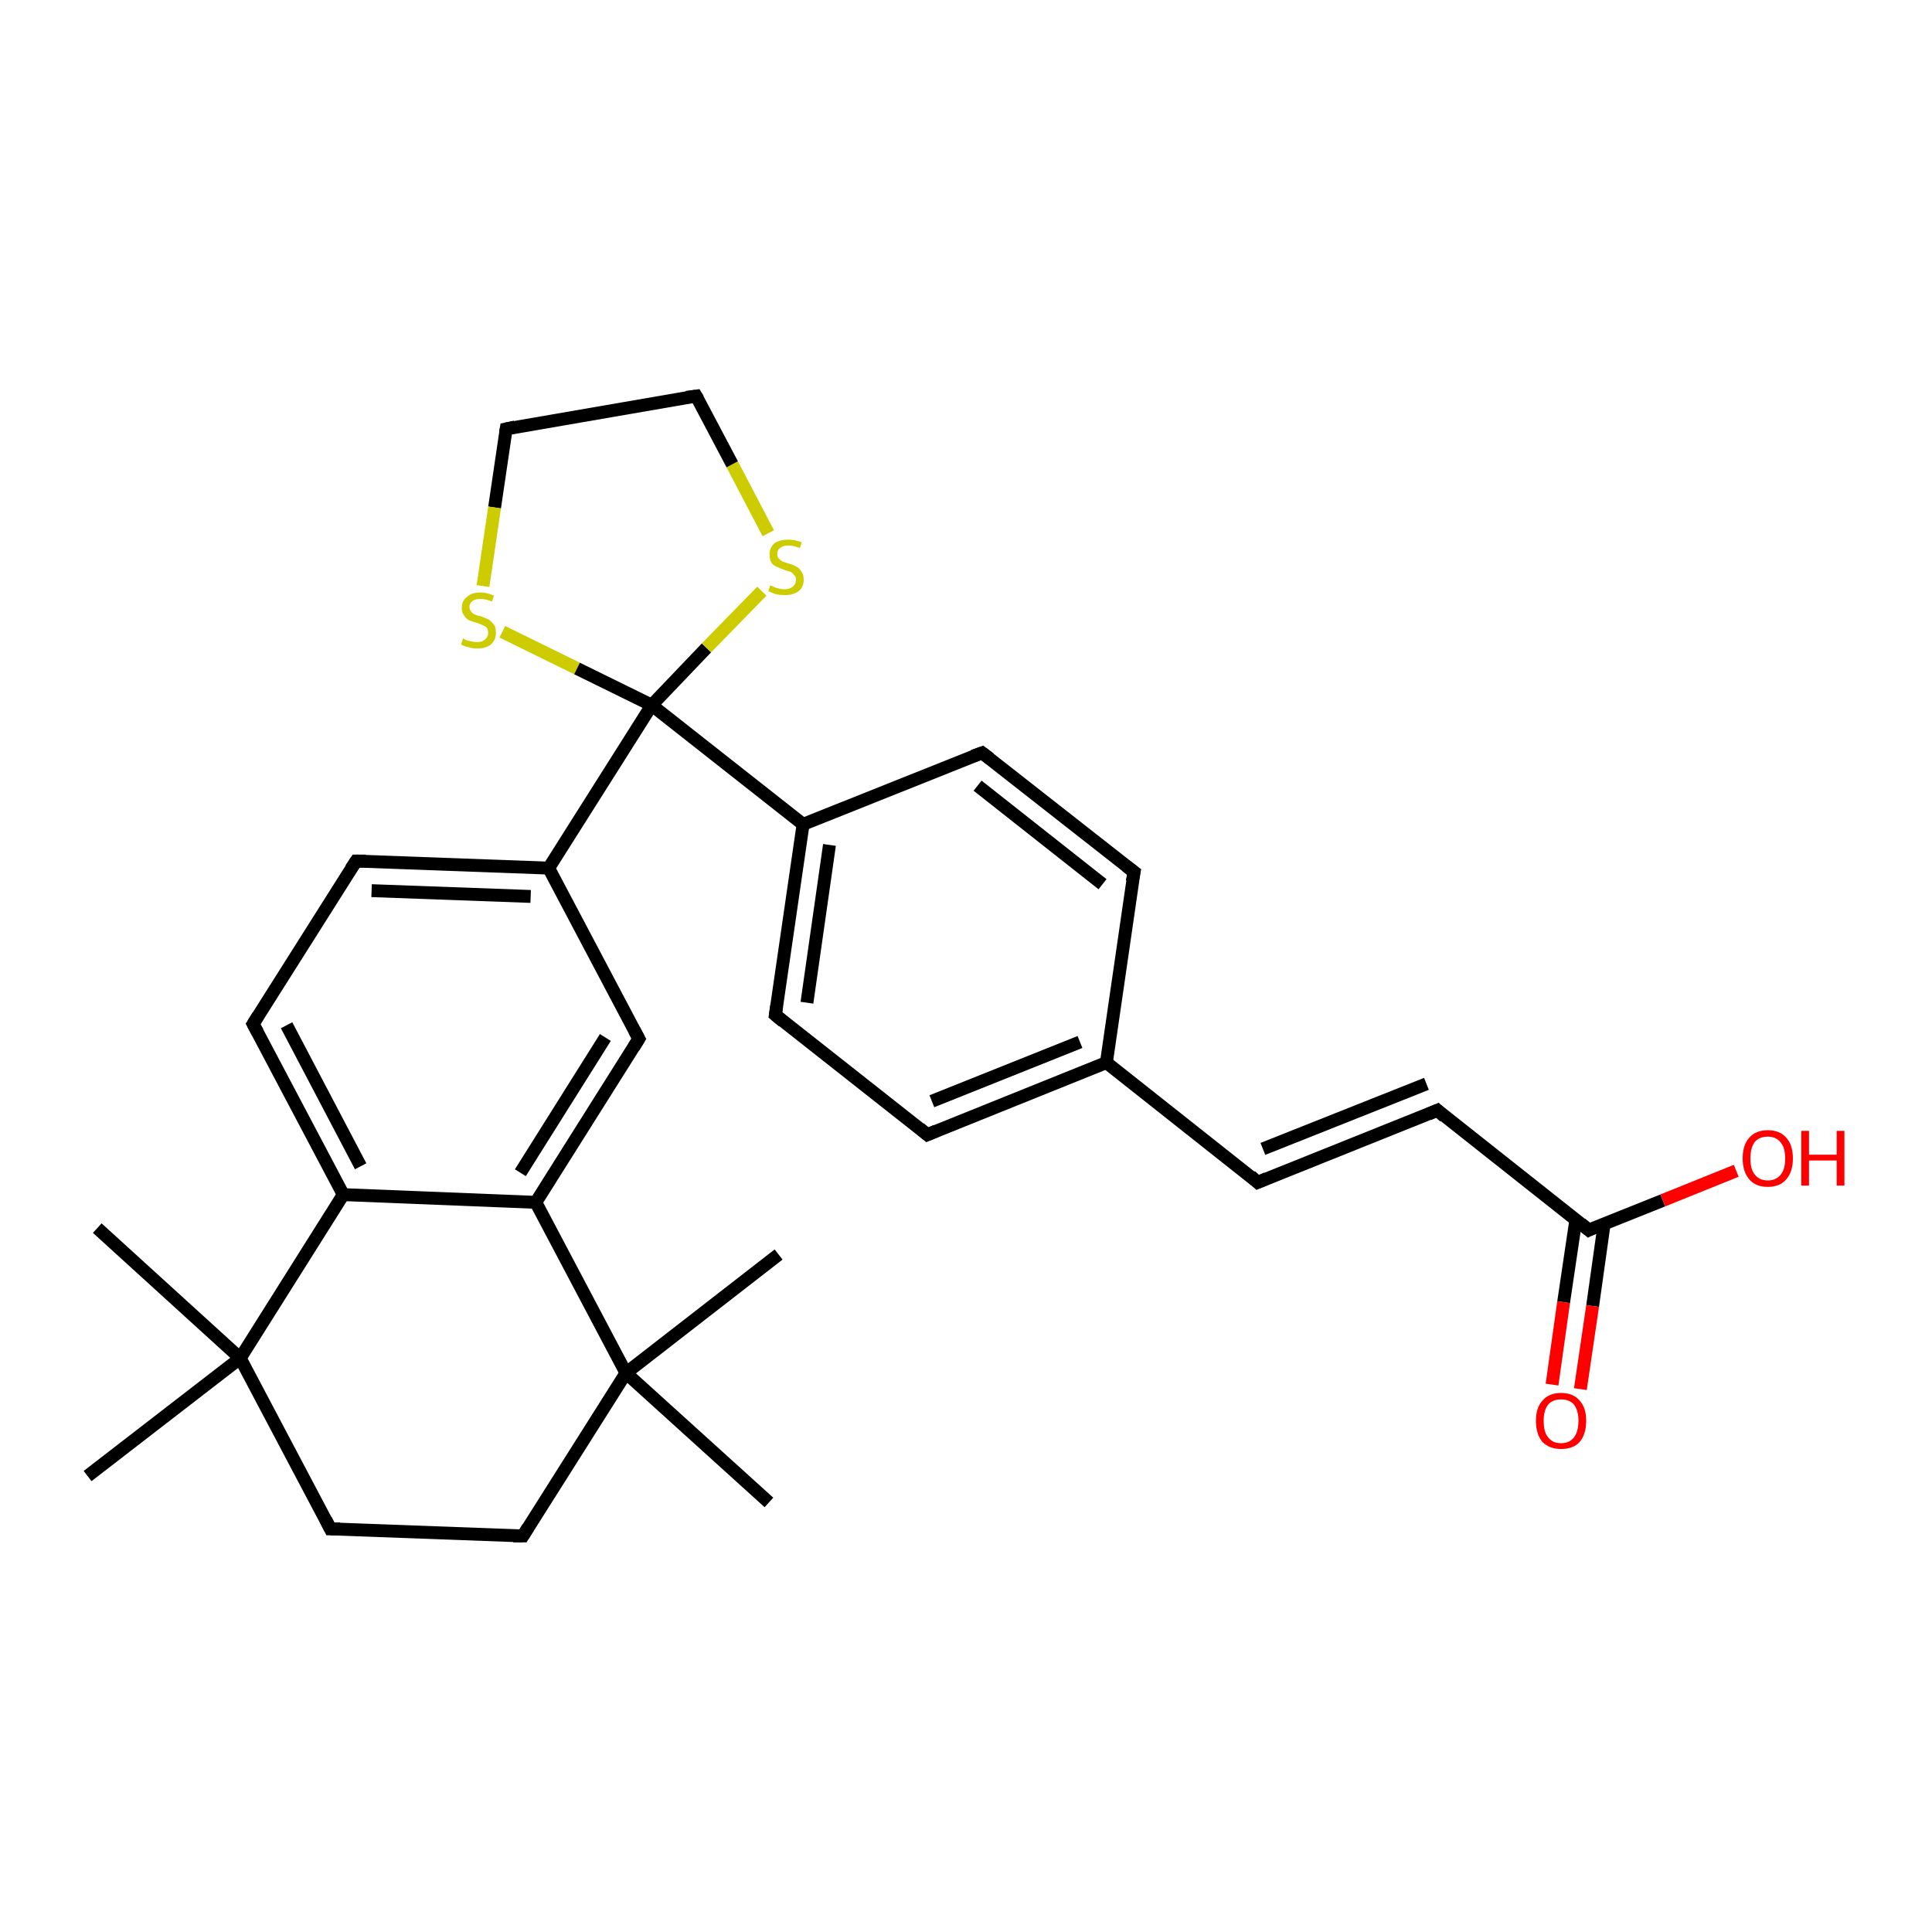 <?xml version='1.0' encoding='iso-8859-1'?>
<svg version='1.1' baseProfile='full'
              xmlns='http://www.w3.org/2000/svg'
                      xmlns:rdkit='http://www.rdkit.org/xml'
                      xmlns:xlink='http://www.w3.org/1999/xlink'
                  xml:space='preserve'
width='300px' height='300px' viewBox='0 0 300 300'>
<!-- END OF HEADER -->
<rect style='opacity:1.0;fill:#FFFFFF;stroke:none' width='300.0' height='300.0' x='0.0' y='0.0'> </rect>
<path class='bond-0 atom-0 atom-1' d='M 15.1,190.7 L 37.3,210.9' style='fill:none;fill-rule:evenodd;stroke:#000000;stroke-width:2.0px;stroke-linecap:butt;stroke-linejoin:miter;stroke-opacity:1' />
<path class='bond-1 atom-1 atom-2' d='M 37.3,210.9 L 13.6,229.2' style='fill:none;fill-rule:evenodd;stroke:#000000;stroke-width:2.0px;stroke-linecap:butt;stroke-linejoin:miter;stroke-opacity:1' />
<path class='bond-2 atom-1 atom-3' d='M 37.3,210.9 L 51.3,237.4' style='fill:none;fill-rule:evenodd;stroke:#000000;stroke-width:2.0px;stroke-linecap:butt;stroke-linejoin:miter;stroke-opacity:1' />
<path class='bond-3 atom-3 atom-4' d='M 51.3,237.4 L 81.2,238.5' style='fill:none;fill-rule:evenodd;stroke:#000000;stroke-width:2.0px;stroke-linecap:butt;stroke-linejoin:miter;stroke-opacity:1' />
<path class='bond-4 atom-4 atom-5' d='M 81.2,238.5 L 97.2,213.2' style='fill:none;fill-rule:evenodd;stroke:#000000;stroke-width:2.0px;stroke-linecap:butt;stroke-linejoin:miter;stroke-opacity:1' />
<path class='bond-5 atom-5 atom-6' d='M 97.2,213.2 L 119.4,233.3' style='fill:none;fill-rule:evenodd;stroke:#000000;stroke-width:2.0px;stroke-linecap:butt;stroke-linejoin:miter;stroke-opacity:1' />
<path class='bond-6 atom-5 atom-7' d='M 97.2,213.2 L 120.9,194.8' style='fill:none;fill-rule:evenodd;stroke:#000000;stroke-width:2.0px;stroke-linecap:butt;stroke-linejoin:miter;stroke-opacity:1' />
<path class='bond-7 atom-5 atom-8' d='M 97.2,213.2 L 83.2,186.7' style='fill:none;fill-rule:evenodd;stroke:#000000;stroke-width:2.0px;stroke-linecap:butt;stroke-linejoin:miter;stroke-opacity:1' />
<path class='bond-8 atom-8 atom-9' d='M 83.2,186.7 L 99.2,161.3' style='fill:none;fill-rule:evenodd;stroke:#000000;stroke-width:2.0px;stroke-linecap:butt;stroke-linejoin:miter;stroke-opacity:1' />
<path class='bond-8 atom-8 atom-9' d='M 80.8,182.1 L 94.0,161.1' style='fill:none;fill-rule:evenodd;stroke:#000000;stroke-width:2.0px;stroke-linecap:butt;stroke-linejoin:miter;stroke-opacity:1' />
<path class='bond-9 atom-9 atom-10' d='M 99.2,161.3 L 85.2,134.8' style='fill:none;fill-rule:evenodd;stroke:#000000;stroke-width:2.0px;stroke-linecap:butt;stroke-linejoin:miter;stroke-opacity:1' />
<path class='bond-10 atom-10 atom-11' d='M 85.2,134.8 L 55.3,133.7' style='fill:none;fill-rule:evenodd;stroke:#000000;stroke-width:2.0px;stroke-linecap:butt;stroke-linejoin:miter;stroke-opacity:1' />
<path class='bond-10 atom-10 atom-11' d='M 82.4,139.2 L 57.7,138.3' style='fill:none;fill-rule:evenodd;stroke:#000000;stroke-width:2.0px;stroke-linecap:butt;stroke-linejoin:miter;stroke-opacity:1' />
<path class='bond-11 atom-11 atom-12' d='M 55.3,133.7 L 39.3,159.0' style='fill:none;fill-rule:evenodd;stroke:#000000;stroke-width:2.0px;stroke-linecap:butt;stroke-linejoin:miter;stroke-opacity:1' />
<path class='bond-12 atom-12 atom-13' d='M 39.3,159.0 L 53.3,185.5' style='fill:none;fill-rule:evenodd;stroke:#000000;stroke-width:2.0px;stroke-linecap:butt;stroke-linejoin:miter;stroke-opacity:1' />
<path class='bond-12 atom-12 atom-13' d='M 44.5,159.2 L 56.0,181.1' style='fill:none;fill-rule:evenodd;stroke:#000000;stroke-width:2.0px;stroke-linecap:butt;stroke-linejoin:miter;stroke-opacity:1' />
<path class='bond-13 atom-10 atom-14' d='M 85.2,134.8 L 101.2,109.5' style='fill:none;fill-rule:evenodd;stroke:#000000;stroke-width:2.0px;stroke-linecap:butt;stroke-linejoin:miter;stroke-opacity:1' />
<path class='bond-14 atom-14 atom-15' d='M 101.2,109.5 L 109.7,100.6' style='fill:none;fill-rule:evenodd;stroke:#000000;stroke-width:2.0px;stroke-linecap:butt;stroke-linejoin:miter;stroke-opacity:1' />
<path class='bond-14 atom-14 atom-15' d='M 109.7,100.6 L 118.3,91.8' style='fill:none;fill-rule:evenodd;stroke:#CCCC00;stroke-width:2.0px;stroke-linecap:butt;stroke-linejoin:miter;stroke-opacity:1' />
<path class='bond-15 atom-15 atom-16' d='M 119.3,82.8 L 113.7,72.1' style='fill:none;fill-rule:evenodd;stroke:#CCCC00;stroke-width:2.0px;stroke-linecap:butt;stroke-linejoin:miter;stroke-opacity:1' />
<path class='bond-15 atom-15 atom-16' d='M 113.7,72.1 L 108.1,61.5' style='fill:none;fill-rule:evenodd;stroke:#000000;stroke-width:2.0px;stroke-linecap:butt;stroke-linejoin:miter;stroke-opacity:1' />
<path class='bond-16 atom-16 atom-17' d='M 108.1,61.5 L 78.6,66.6' style='fill:none;fill-rule:evenodd;stroke:#000000;stroke-width:2.0px;stroke-linecap:butt;stroke-linejoin:miter;stroke-opacity:1' />
<path class='bond-17 atom-17 atom-18' d='M 78.6,66.6 L 76.8,78.8' style='fill:none;fill-rule:evenodd;stroke:#000000;stroke-width:2.0px;stroke-linecap:butt;stroke-linejoin:miter;stroke-opacity:1' />
<path class='bond-17 atom-17 atom-18' d='M 76.8,78.8 L 75.0,91.0' style='fill:none;fill-rule:evenodd;stroke:#CCCC00;stroke-width:2.0px;stroke-linecap:butt;stroke-linejoin:miter;stroke-opacity:1' />
<path class='bond-18 atom-14 atom-19' d='M 101.2,109.5 L 124.7,128.0' style='fill:none;fill-rule:evenodd;stroke:#000000;stroke-width:2.0px;stroke-linecap:butt;stroke-linejoin:miter;stroke-opacity:1' />
<path class='bond-19 atom-19 atom-20' d='M 124.7,128.0 L 120.4,157.6' style='fill:none;fill-rule:evenodd;stroke:#000000;stroke-width:2.0px;stroke-linecap:butt;stroke-linejoin:miter;stroke-opacity:1' />
<path class='bond-19 atom-19 atom-20' d='M 128.8,131.2 L 125.3,155.7' style='fill:none;fill-rule:evenodd;stroke:#000000;stroke-width:2.0px;stroke-linecap:butt;stroke-linejoin:miter;stroke-opacity:1' />
<path class='bond-20 atom-20 atom-21' d='M 120.4,157.6 L 144.0,176.2' style='fill:none;fill-rule:evenodd;stroke:#000000;stroke-width:2.0px;stroke-linecap:butt;stroke-linejoin:miter;stroke-opacity:1' />
<path class='bond-21 atom-21 atom-22' d='M 144.0,176.2 L 171.8,165.0' style='fill:none;fill-rule:evenodd;stroke:#000000;stroke-width:2.0px;stroke-linecap:butt;stroke-linejoin:miter;stroke-opacity:1' />
<path class='bond-21 atom-21 atom-22' d='M 144.7,171.0 L 167.7,161.8' style='fill:none;fill-rule:evenodd;stroke:#000000;stroke-width:2.0px;stroke-linecap:butt;stroke-linejoin:miter;stroke-opacity:1' />
<path class='bond-22 atom-22 atom-23' d='M 171.8,165.0 L 195.3,183.6' style='fill:none;fill-rule:evenodd;stroke:#000000;stroke-width:2.0px;stroke-linecap:butt;stroke-linejoin:miter;stroke-opacity:1' />
<path class='bond-23 atom-23 atom-24' d='M 195.3,183.6 L 223.2,172.4' style='fill:none;fill-rule:evenodd;stroke:#000000;stroke-width:2.0px;stroke-linecap:butt;stroke-linejoin:miter;stroke-opacity:1' />
<path class='bond-23 atom-23 atom-24' d='M 196.1,178.4 L 221.5,168.3' style='fill:none;fill-rule:evenodd;stroke:#000000;stroke-width:2.0px;stroke-linecap:butt;stroke-linejoin:miter;stroke-opacity:1' />
<path class='bond-24 atom-24 atom-25' d='M 223.2,172.4 L 246.7,191.0' style='fill:none;fill-rule:evenodd;stroke:#000000;stroke-width:2.0px;stroke-linecap:butt;stroke-linejoin:miter;stroke-opacity:1' />
<path class='bond-25 atom-25 atom-26' d='M 246.7,191.0 L 258.2,186.4' style='fill:none;fill-rule:evenodd;stroke:#000000;stroke-width:2.0px;stroke-linecap:butt;stroke-linejoin:miter;stroke-opacity:1' />
<path class='bond-25 atom-25 atom-26' d='M 258.2,186.4 L 269.6,181.8' style='fill:none;fill-rule:evenodd;stroke:#FF0000;stroke-width:2.0px;stroke-linecap:butt;stroke-linejoin:miter;stroke-opacity:1' />
<path class='bond-26 atom-25 atom-27' d='M 244.7,189.4 L 242.8,202.2' style='fill:none;fill-rule:evenodd;stroke:#000000;stroke-width:2.0px;stroke-linecap:butt;stroke-linejoin:miter;stroke-opacity:1' />
<path class='bond-26 atom-25 atom-27' d='M 242.8,202.2 L 241.0,215.0' style='fill:none;fill-rule:evenodd;stroke:#FF0000;stroke-width:2.0px;stroke-linecap:butt;stroke-linejoin:miter;stroke-opacity:1' />
<path class='bond-26 atom-25 atom-27' d='M 249.1,190.0 L 247.3,202.8' style='fill:none;fill-rule:evenodd;stroke:#000000;stroke-width:2.0px;stroke-linecap:butt;stroke-linejoin:miter;stroke-opacity:1' />
<path class='bond-26 atom-25 atom-27' d='M 247.3,202.8 L 245.4,215.7' style='fill:none;fill-rule:evenodd;stroke:#FF0000;stroke-width:2.0px;stroke-linecap:butt;stroke-linejoin:miter;stroke-opacity:1' />
<path class='bond-27 atom-22 atom-28' d='M 171.8,165.0 L 176.1,135.4' style='fill:none;fill-rule:evenodd;stroke:#000000;stroke-width:2.0px;stroke-linecap:butt;stroke-linejoin:miter;stroke-opacity:1' />
<path class='bond-28 atom-28 atom-29' d='M 176.1,135.4 L 152.5,116.9' style='fill:none;fill-rule:evenodd;stroke:#000000;stroke-width:2.0px;stroke-linecap:butt;stroke-linejoin:miter;stroke-opacity:1' />
<path class='bond-28 atom-28 atom-29' d='M 171.2,137.3 L 151.8,122.0' style='fill:none;fill-rule:evenodd;stroke:#000000;stroke-width:2.0px;stroke-linecap:butt;stroke-linejoin:miter;stroke-opacity:1' />
<path class='bond-29 atom-13 atom-1' d='M 53.3,185.5 L 37.3,210.9' style='fill:none;fill-rule:evenodd;stroke:#000000;stroke-width:2.0px;stroke-linecap:butt;stroke-linejoin:miter;stroke-opacity:1' />
<path class='bond-30 atom-18 atom-14' d='M 78.0,98.1 L 89.6,103.8' style='fill:none;fill-rule:evenodd;stroke:#CCCC00;stroke-width:2.0px;stroke-linecap:butt;stroke-linejoin:miter;stroke-opacity:1' />
<path class='bond-30 atom-18 atom-14' d='M 89.6,103.8 L 101.2,109.5' style='fill:none;fill-rule:evenodd;stroke:#000000;stroke-width:2.0px;stroke-linecap:butt;stroke-linejoin:miter;stroke-opacity:1' />
<path class='bond-31 atom-29 atom-19' d='M 152.5,116.9 L 124.7,128.0' style='fill:none;fill-rule:evenodd;stroke:#000000;stroke-width:2.0px;stroke-linecap:butt;stroke-linejoin:miter;stroke-opacity:1' />
<path class='bond-32 atom-13 atom-8' d='M 53.3,185.5 L 83.2,186.7' style='fill:none;fill-rule:evenodd;stroke:#000000;stroke-width:2.0px;stroke-linecap:butt;stroke-linejoin:miter;stroke-opacity:1' />
<path d='M 50.6,236.0 L 51.3,237.4 L 52.8,237.4' style='fill:none;stroke:#000000;stroke-width:2.0px;stroke-linecap:butt;stroke-linejoin:miter;stroke-opacity:1;' />
<path d='M 79.7,238.5 L 81.2,238.5 L 82.0,237.2' style='fill:none;stroke:#000000;stroke-width:2.0px;stroke-linecap:butt;stroke-linejoin:miter;stroke-opacity:1;' />
<path d='M 98.4,162.6 L 99.2,161.3 L 98.5,160.0' style='fill:none;stroke:#000000;stroke-width:2.0px;stroke-linecap:butt;stroke-linejoin:miter;stroke-opacity:1;' />
<path d='M 56.8,133.7 L 55.3,133.7 L 54.5,134.9' style='fill:none;stroke:#000000;stroke-width:2.0px;stroke-linecap:butt;stroke-linejoin:miter;stroke-opacity:1;' />
<path d='M 40.1,157.7 L 39.3,159.0 L 40.0,160.3' style='fill:none;stroke:#000000;stroke-width:2.0px;stroke-linecap:butt;stroke-linejoin:miter;stroke-opacity:1;' />
<path d='M 108.4,62.0 L 108.1,61.5 L 106.6,61.7' style='fill:none;stroke:#000000;stroke-width:2.0px;stroke-linecap:butt;stroke-linejoin:miter;stroke-opacity:1;' />
<path d='M 80.0,66.3 L 78.6,66.6 L 78.5,67.2' style='fill:none;stroke:#000000;stroke-width:2.0px;stroke-linecap:butt;stroke-linejoin:miter;stroke-opacity:1;' />
<path d='M 120.6,156.2 L 120.4,157.6 L 121.6,158.6' style='fill:none;stroke:#000000;stroke-width:2.0px;stroke-linecap:butt;stroke-linejoin:miter;stroke-opacity:1;' />
<path d='M 142.8,175.2 L 144.0,176.2 L 145.4,175.6' style='fill:none;stroke:#000000;stroke-width:2.0px;stroke-linecap:butt;stroke-linejoin:miter;stroke-opacity:1;' />
<path d='M 194.2,182.6 L 195.3,183.6 L 196.7,183.0' style='fill:none;stroke:#000000;stroke-width:2.0px;stroke-linecap:butt;stroke-linejoin:miter;stroke-opacity:1;' />
<path d='M 221.8,173.0 L 223.2,172.4 L 224.3,173.4' style='fill:none;stroke:#000000;stroke-width:2.0px;stroke-linecap:butt;stroke-linejoin:miter;stroke-opacity:1;' />
<path d='M 245.5,190.0 L 246.7,191.0 L 247.3,190.7' style='fill:none;stroke:#000000;stroke-width:2.0px;stroke-linecap:butt;stroke-linejoin:miter;stroke-opacity:1;' />
<path d='M 175.8,136.9 L 176.1,135.4 L 174.9,134.5' style='fill:none;stroke:#000000;stroke-width:2.0px;stroke-linecap:butt;stroke-linejoin:miter;stroke-opacity:1;' />
<path d='M 153.7,117.8 L 152.5,116.9 L 151.1,117.4' style='fill:none;stroke:#000000;stroke-width:2.0px;stroke-linecap:butt;stroke-linejoin:miter;stroke-opacity:1;' />
<path class='atom-15' d='M 119.6 90.9
Q 119.7 90.9, 120.1 91.1
Q 120.5 91.3, 121.0 91.4
Q 121.4 91.5, 121.8 91.5
Q 122.6 91.5, 123.1 91.1
Q 123.6 90.7, 123.6 90.0
Q 123.6 89.5, 123.3 89.3
Q 123.1 89.0, 122.8 88.8
Q 122.4 88.7, 121.8 88.5
Q 121.0 88.2, 120.6 88.0
Q 120.1 87.8, 119.8 87.4
Q 119.5 86.9, 119.5 86.1
Q 119.5 85.1, 120.2 84.4
Q 121.0 83.8, 122.4 83.8
Q 123.4 83.8, 124.5 84.2
L 124.2 85.1
Q 123.2 84.7, 122.4 84.7
Q 121.6 84.7, 121.1 85.1
Q 120.7 85.4, 120.7 86.0
Q 120.7 86.5, 120.9 86.7
Q 121.2 87.0, 121.5 87.2
Q 121.9 87.3, 122.4 87.5
Q 123.2 87.7, 123.7 88.0
Q 124.1 88.2, 124.4 88.7
Q 124.8 89.2, 124.8 90.0
Q 124.8 91.2, 124.0 91.8
Q 123.2 92.4, 121.9 92.4
Q 121.1 92.4, 120.6 92.3
Q 120.0 92.1, 119.3 91.8
L 119.6 90.9
' fill='#CCCC00'/>
<path class='atom-18' d='M 71.9 99.1
Q 72.0 99.2, 72.4 99.4
Q 72.8 99.5, 73.2 99.6
Q 73.6 99.7, 74.1 99.7
Q 74.9 99.7, 75.3 99.3
Q 75.8 98.9, 75.8 98.3
Q 75.8 97.8, 75.6 97.5
Q 75.3 97.2, 75.0 97.1
Q 74.6 96.9, 74.0 96.7
Q 73.3 96.5, 72.8 96.3
Q 72.4 96.1, 72.1 95.6
Q 71.7 95.2, 71.7 94.4
Q 71.7 93.3, 72.5 92.7
Q 73.2 92.0, 74.6 92.0
Q 75.6 92.0, 76.7 92.5
L 76.4 93.4
Q 75.4 93.0, 74.7 93.0
Q 73.8 93.0, 73.4 93.3
Q 72.9 93.7, 72.9 94.2
Q 72.9 94.7, 73.2 95.0
Q 73.4 95.3, 73.7 95.4
Q 74.1 95.6, 74.7 95.7
Q 75.4 96.0, 75.9 96.2
Q 76.3 96.5, 76.7 97.0
Q 77.0 97.4, 77.0 98.3
Q 77.0 99.4, 76.2 100.1
Q 75.4 100.7, 74.1 100.7
Q 73.4 100.7, 72.8 100.5
Q 72.2 100.4, 71.6 100.1
L 71.9 99.1
' fill='#CCCC00'/>
<path class='atom-26' d='M 270.6 179.9
Q 270.6 177.8, 271.6 176.7
Q 272.6 175.5, 274.5 175.5
Q 276.4 175.5, 277.4 176.7
Q 278.4 177.8, 278.4 179.9
Q 278.4 181.9, 277.4 183.1
Q 276.4 184.3, 274.5 184.3
Q 272.6 184.3, 271.6 183.1
Q 270.6 181.9, 270.6 179.9
M 274.5 183.3
Q 275.8 183.3, 276.5 182.4
Q 277.2 181.6, 277.2 179.9
Q 277.2 178.2, 276.5 177.4
Q 275.8 176.5, 274.5 176.5
Q 273.2 176.5, 272.5 177.3
Q 271.8 178.2, 271.8 179.9
Q 271.8 181.6, 272.5 182.4
Q 273.2 183.3, 274.5 183.3
' fill='#FF0000'/>
<path class='atom-26' d='M 279.7 175.6
L 280.9 175.6
L 280.9 179.3
L 285.2 179.3
L 285.2 175.6
L 286.4 175.6
L 286.4 184.1
L 285.2 184.1
L 285.2 180.2
L 280.9 180.2
L 280.9 184.1
L 279.7 184.1
L 279.7 175.6
' fill='#FF0000'/>
<path class='atom-27' d='M 238.5 220.6
Q 238.5 218.6, 239.5 217.5
Q 240.5 216.3, 242.4 216.3
Q 244.3 216.3, 245.3 217.5
Q 246.3 218.6, 246.3 220.6
Q 246.3 222.7, 245.3 223.9
Q 244.3 225.0, 242.4 225.0
Q 240.6 225.0, 239.5 223.9
Q 238.5 222.7, 238.5 220.6
M 242.4 224.1
Q 243.7 224.1, 244.4 223.2
Q 245.1 222.3, 245.1 220.6
Q 245.1 219.0, 244.4 218.1
Q 243.7 217.3, 242.4 217.3
Q 241.1 217.3, 240.4 218.1
Q 239.7 219.0, 239.7 220.6
Q 239.7 222.4, 240.4 223.2
Q 241.1 224.1, 242.4 224.1
' fill='#FF0000'/>
</svg>
